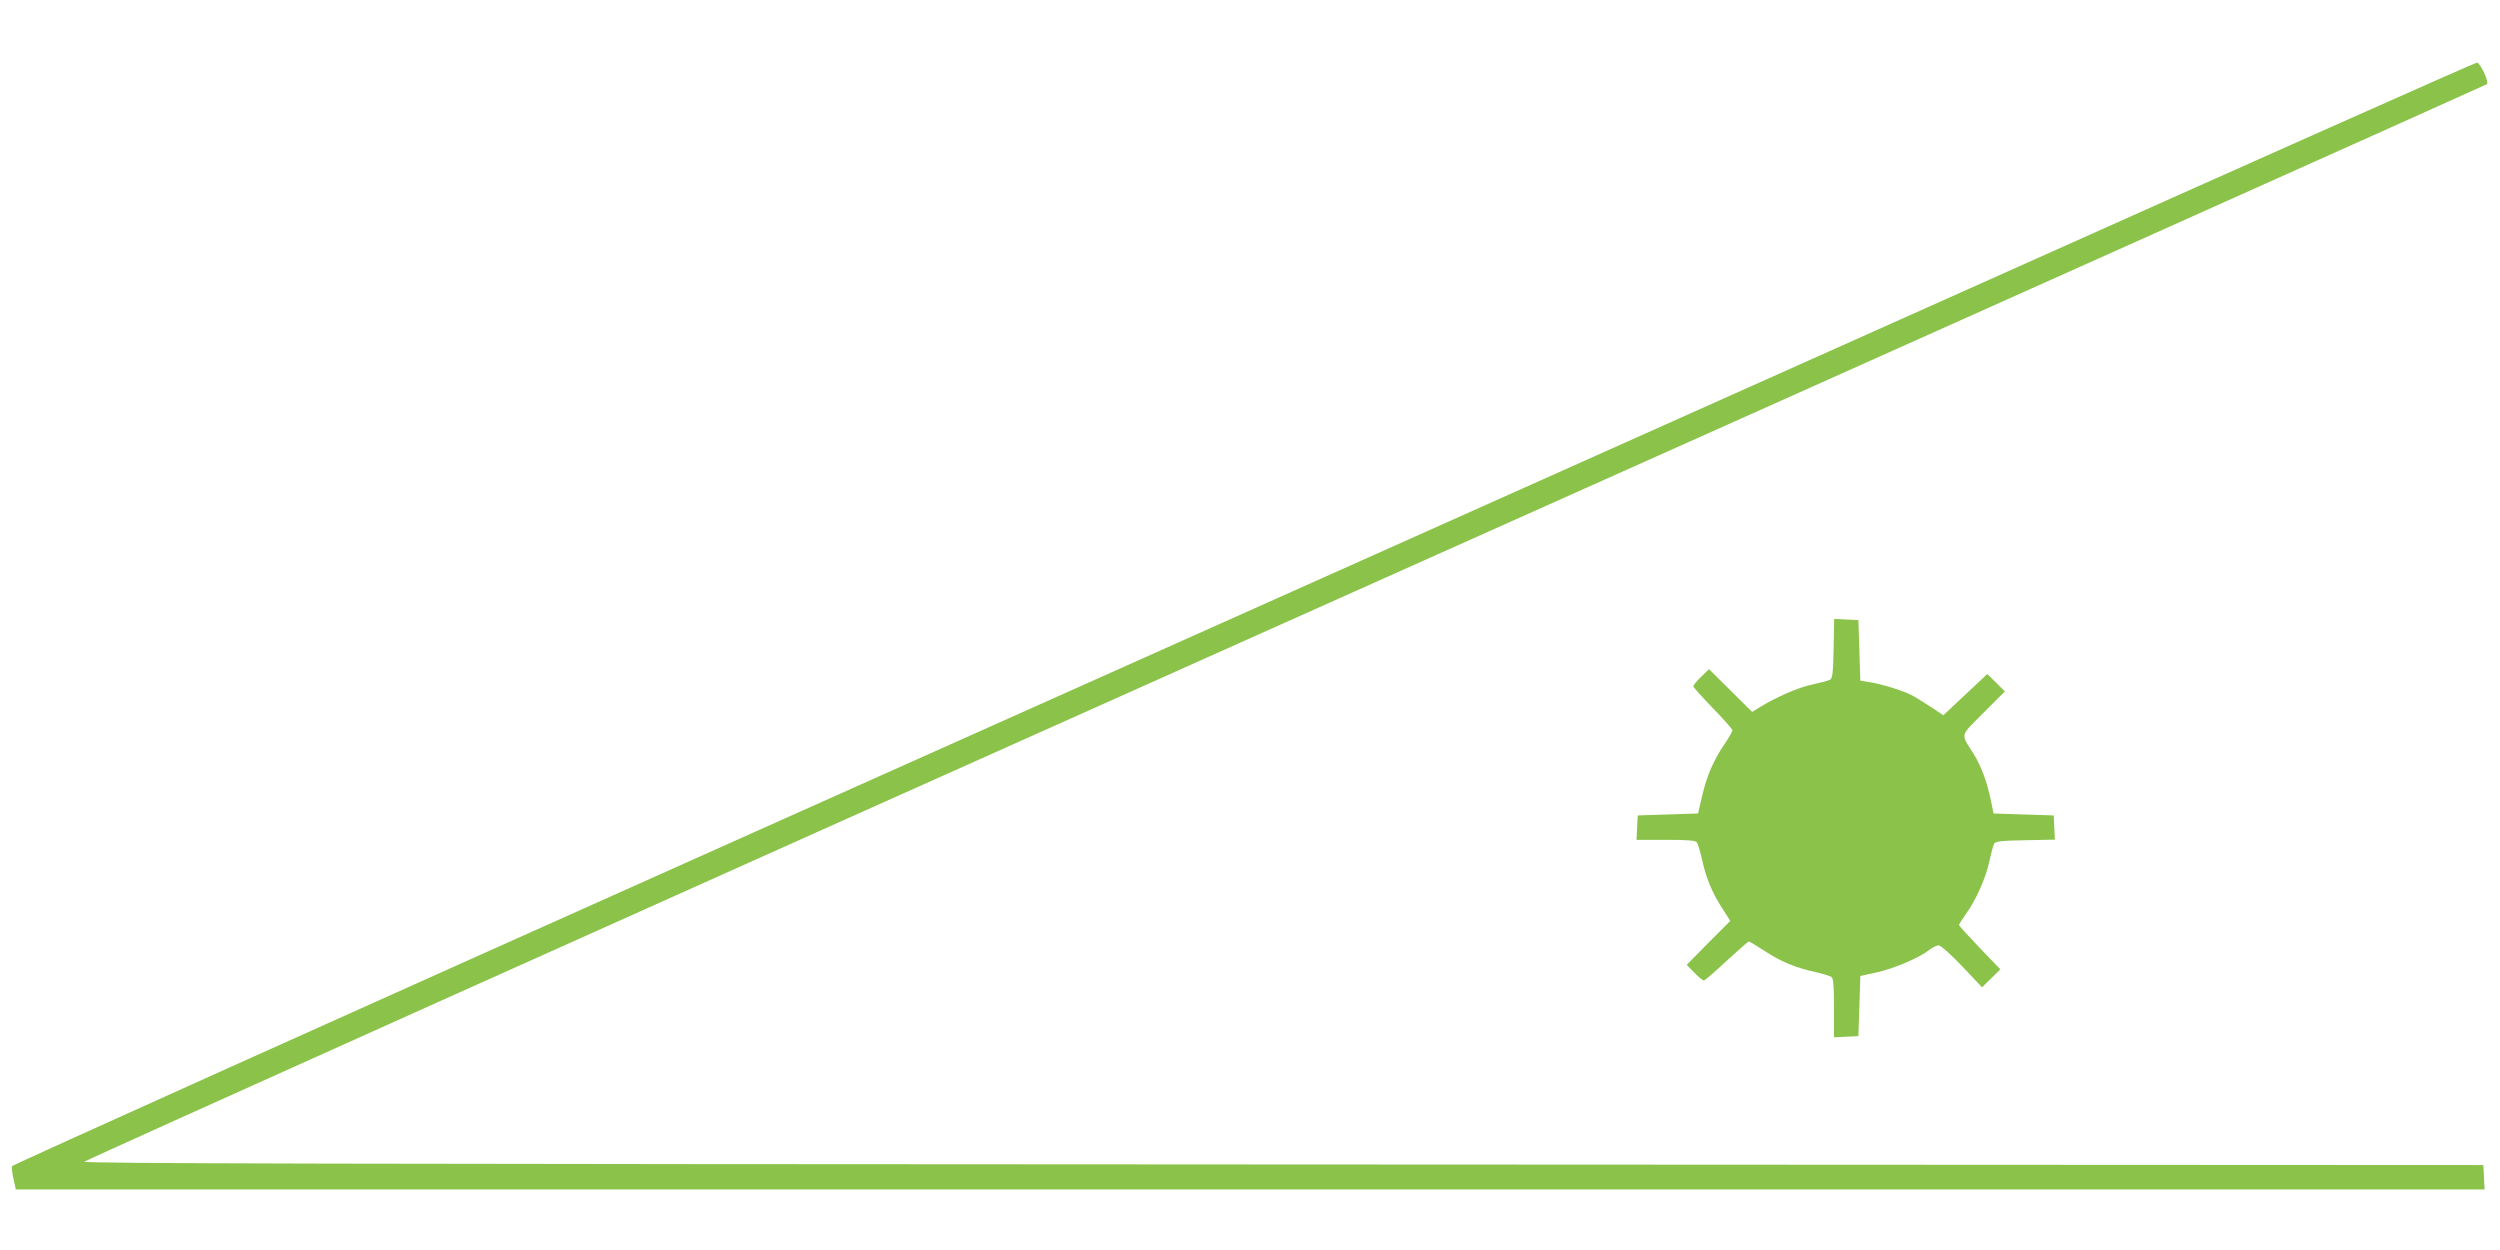 <?xml version="1.0" standalone="no"?>
<!DOCTYPE svg PUBLIC "-//W3C//DTD SVG 20010904//EN"
 "http://www.w3.org/TR/2001/REC-SVG-20010904/DTD/svg10.dtd">
<svg version="1.0" xmlns="http://www.w3.org/2000/svg"
 width="1280pt" height="640pt" viewBox="0 0 1280 640"
 preserveAspectRatio="xMidYMid meet">
<g transform="translate(0,640) scale(0.1,-0.1)"
fill="#8bc34a" stroke="none">
<path d="M10145 4950 c-1386 -620 -4221 -1888 -6300 -2818 -2079 -930 -3781
-1696 -3784 -1703 -2 -6 2 -36 8 -65 l12 -54 6320 0 6320 0 -3 62 -3 63 -6143
3 c-4894 2 -6143 5 -6140 14 3 7 2770 1250 6149 2761 3379 1511 6147 2752
6152 2756 12 12 -34 111 -52 110 -9 0 -1150 -508 -2536 -1129z"/>
<path d="M9388 3079 c-2 -123 -6 -153 -18 -159 -8 -5 -50 -16 -92 -25 -72 -15
-183 -64 -270 -117 l-37 -23 -111 110 -110 109 -40 -39 c-22 -21 -40 -43 -40
-49 0 -5 45 -55 100 -112 55 -56 100 -108 100 -113 0 -6 -18 -38 -40 -70 -56
-82 -91 -162 -115 -266 l-21 -90 -155 -5 -154 -5 -3 -62 -3 -63 149 0 c108 0
152 -3 159 -12 6 -7 17 -44 26 -83 22 -101 52 -173 102 -251 l44 -69 -112
-112 -111 -113 39 -40 c21 -22 43 -40 49 -40 5 0 57 45 116 100 60 55 111 100
114 100 3 0 39 -22 81 -49 84 -55 156 -85 260 -108 39 -9 76 -20 83 -26 9 -7
12 -51 12 -159 l0 -149 63 3 62 3 5 154 5 154 82 18 c87 19 216 73 269 114 18
14 41 25 50 25 10 0 64 -48 120 -107 l102 -108 47 46 47 46 -106 110 c-58 61
-106 113 -106 117 0 3 15 27 34 54 52 72 103 185 121 270 10 43 20 84 25 92 6
12 36 16 159 18 l152 3 -3 62 -3 62 -154 5 -154 5 -13 64 c-20 98 -51 180 -89
241 -68 107 -72 87 51 211 l109 109 -45 45 -45 44 -113 -106 -112 -105 -68 45
c-37 24 -80 51 -97 59 -45 23 -153 56 -210 65 l-50 8 -5 155 -5 155 -62 3 -62
3 -3 -152z"/>
</g>
</svg>
